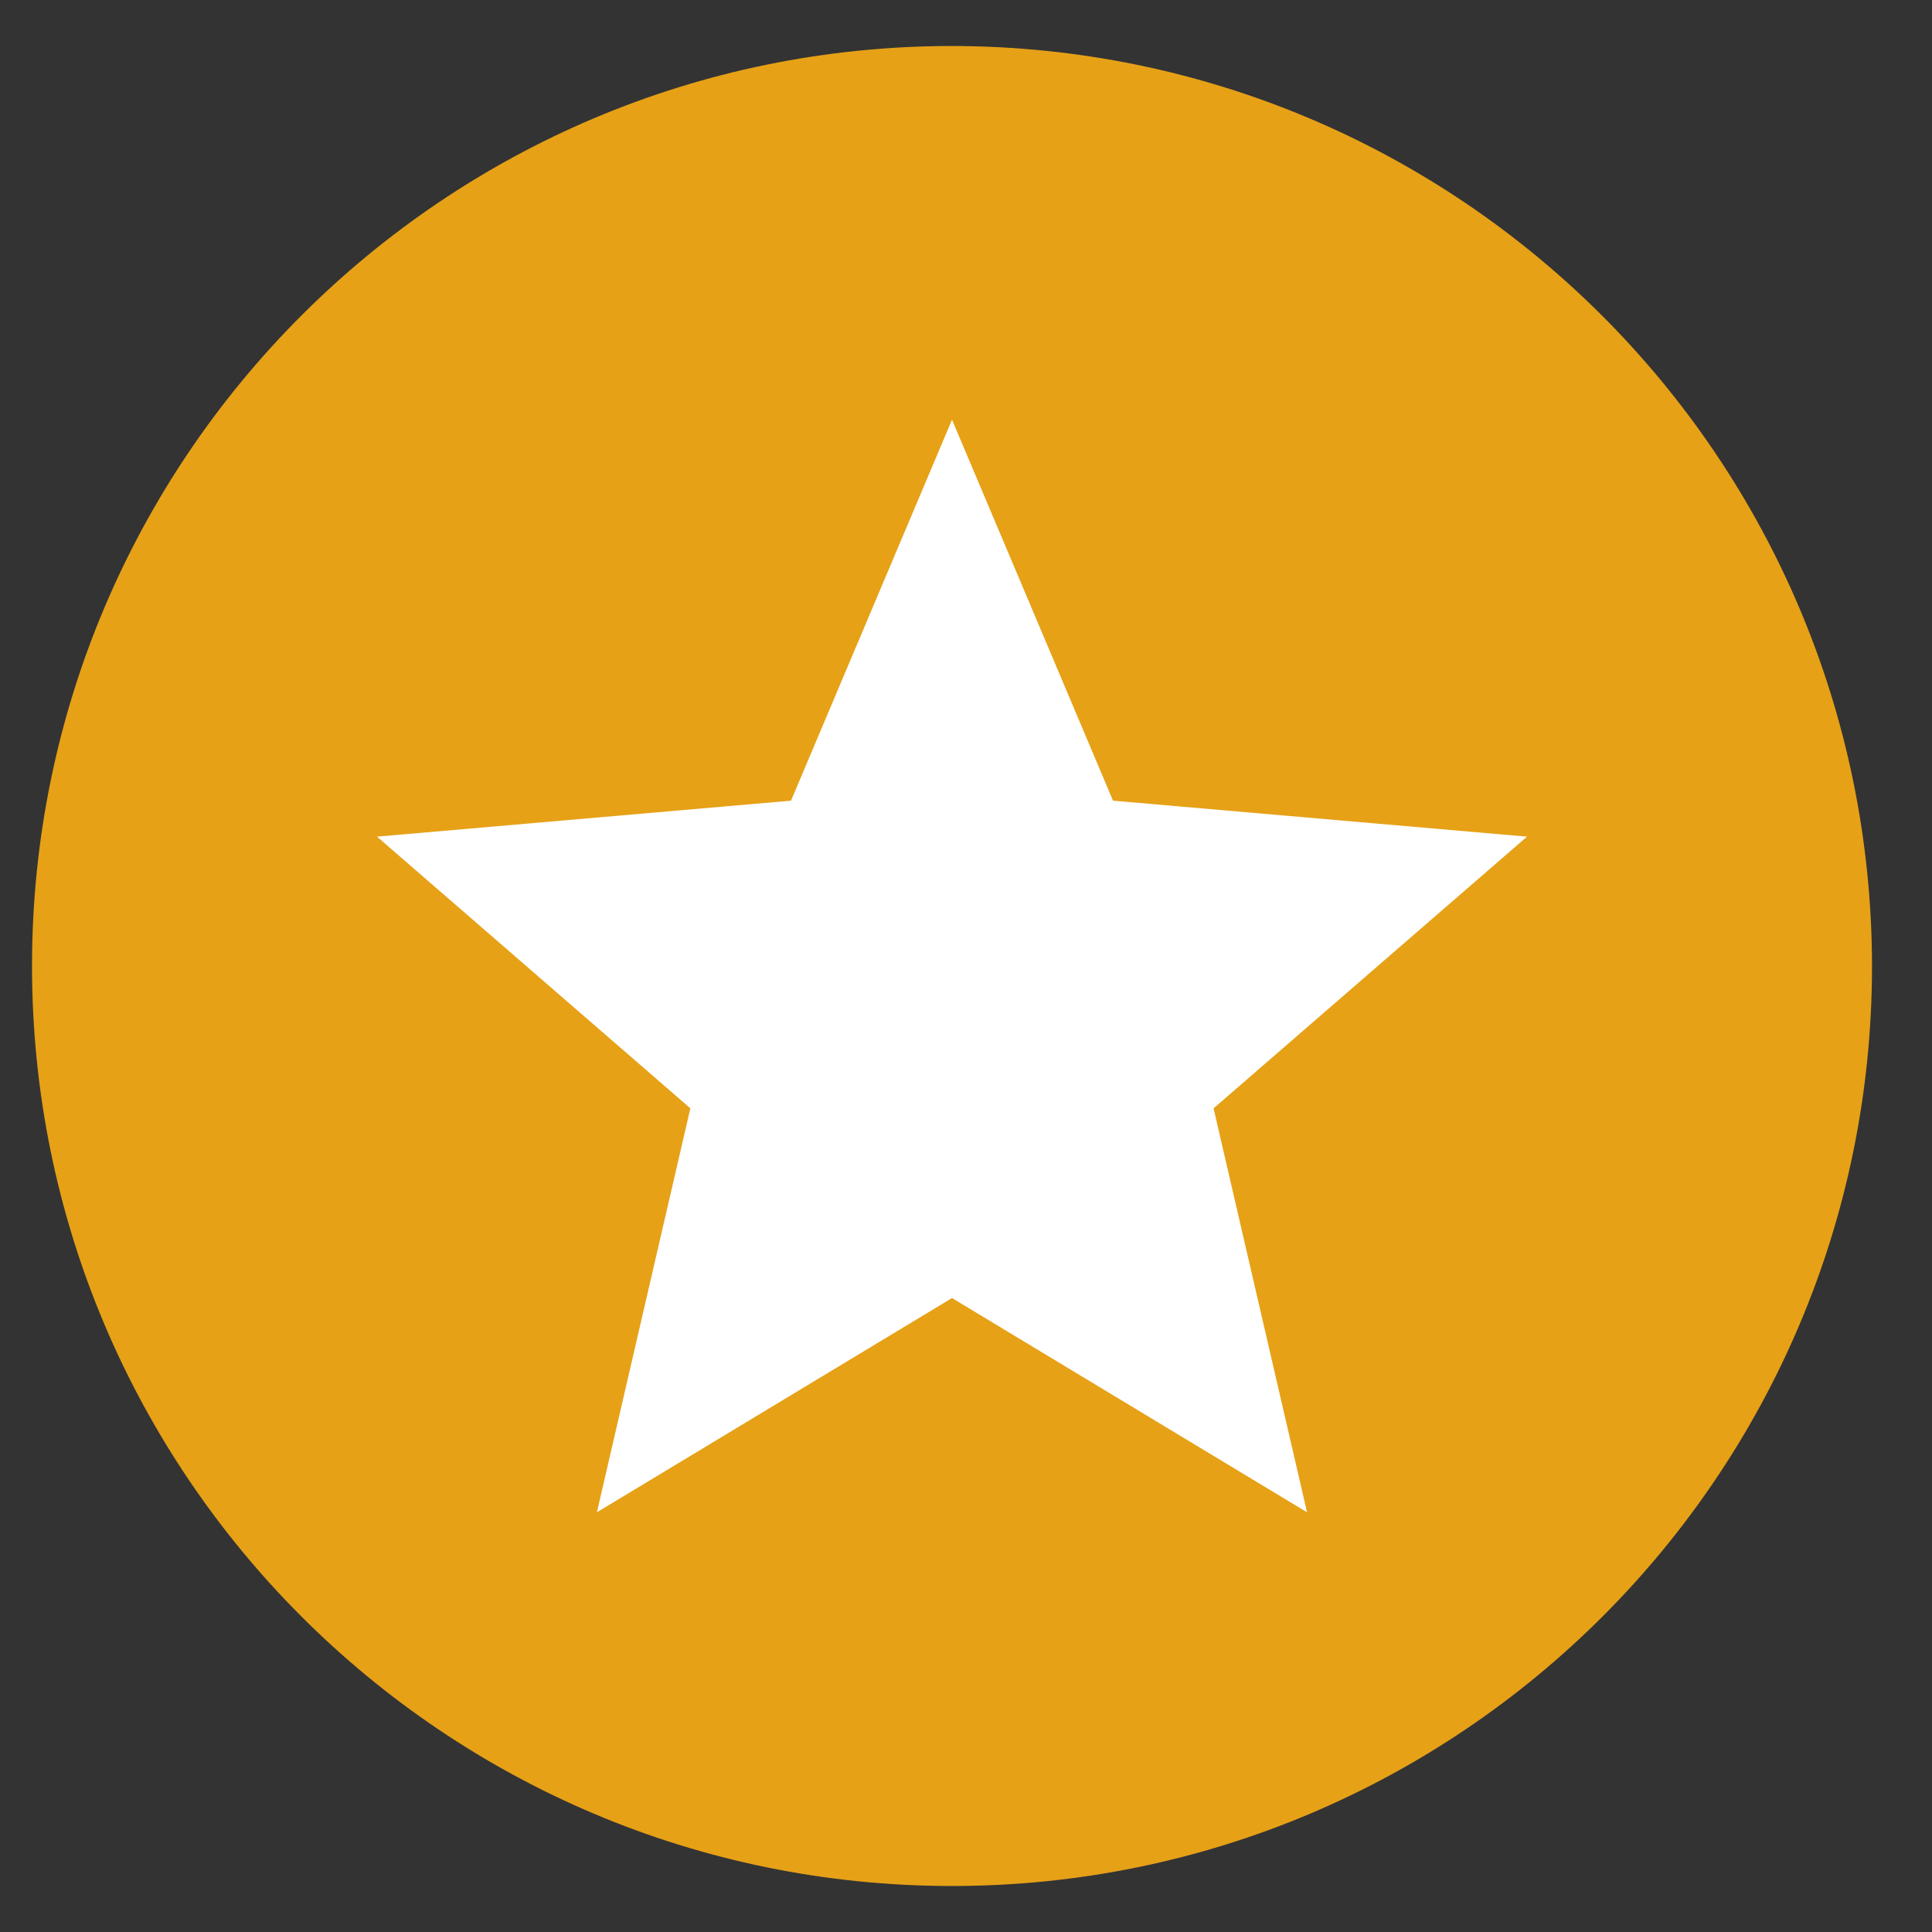 <svg width="21" height="21" viewBox="0 0 21 21" fill="none" xmlns="http://www.w3.org/2000/svg">
<rect x="0" y="0" width="21" height="21" fill="#333333" stroke="none"/>
<g id="check-circle-1">
<g id="check-circle-1_2">
<path id="Shape" d="M10.348 0.5C4.825 0.5 0.348 4.977 0.348 10.5C0.348 16.023 4.825 20.5 10.348 20.5C15.87 20.5 20.348 16.023 20.348 10.5C20.341 4.98 15.868 0.506 10.348 0.5Z" fill="#E6A117"/>
<path id="Vector" d="M6.488 16.438L7.504 12.047L4.098 9.094L8.598 8.703L10.348 4.562L12.098 8.703L16.598 9.094L13.191 12.047L14.207 16.438L10.348 14.109L6.488 16.438Z" fill="white"/>
</g>
</g>
</svg>
